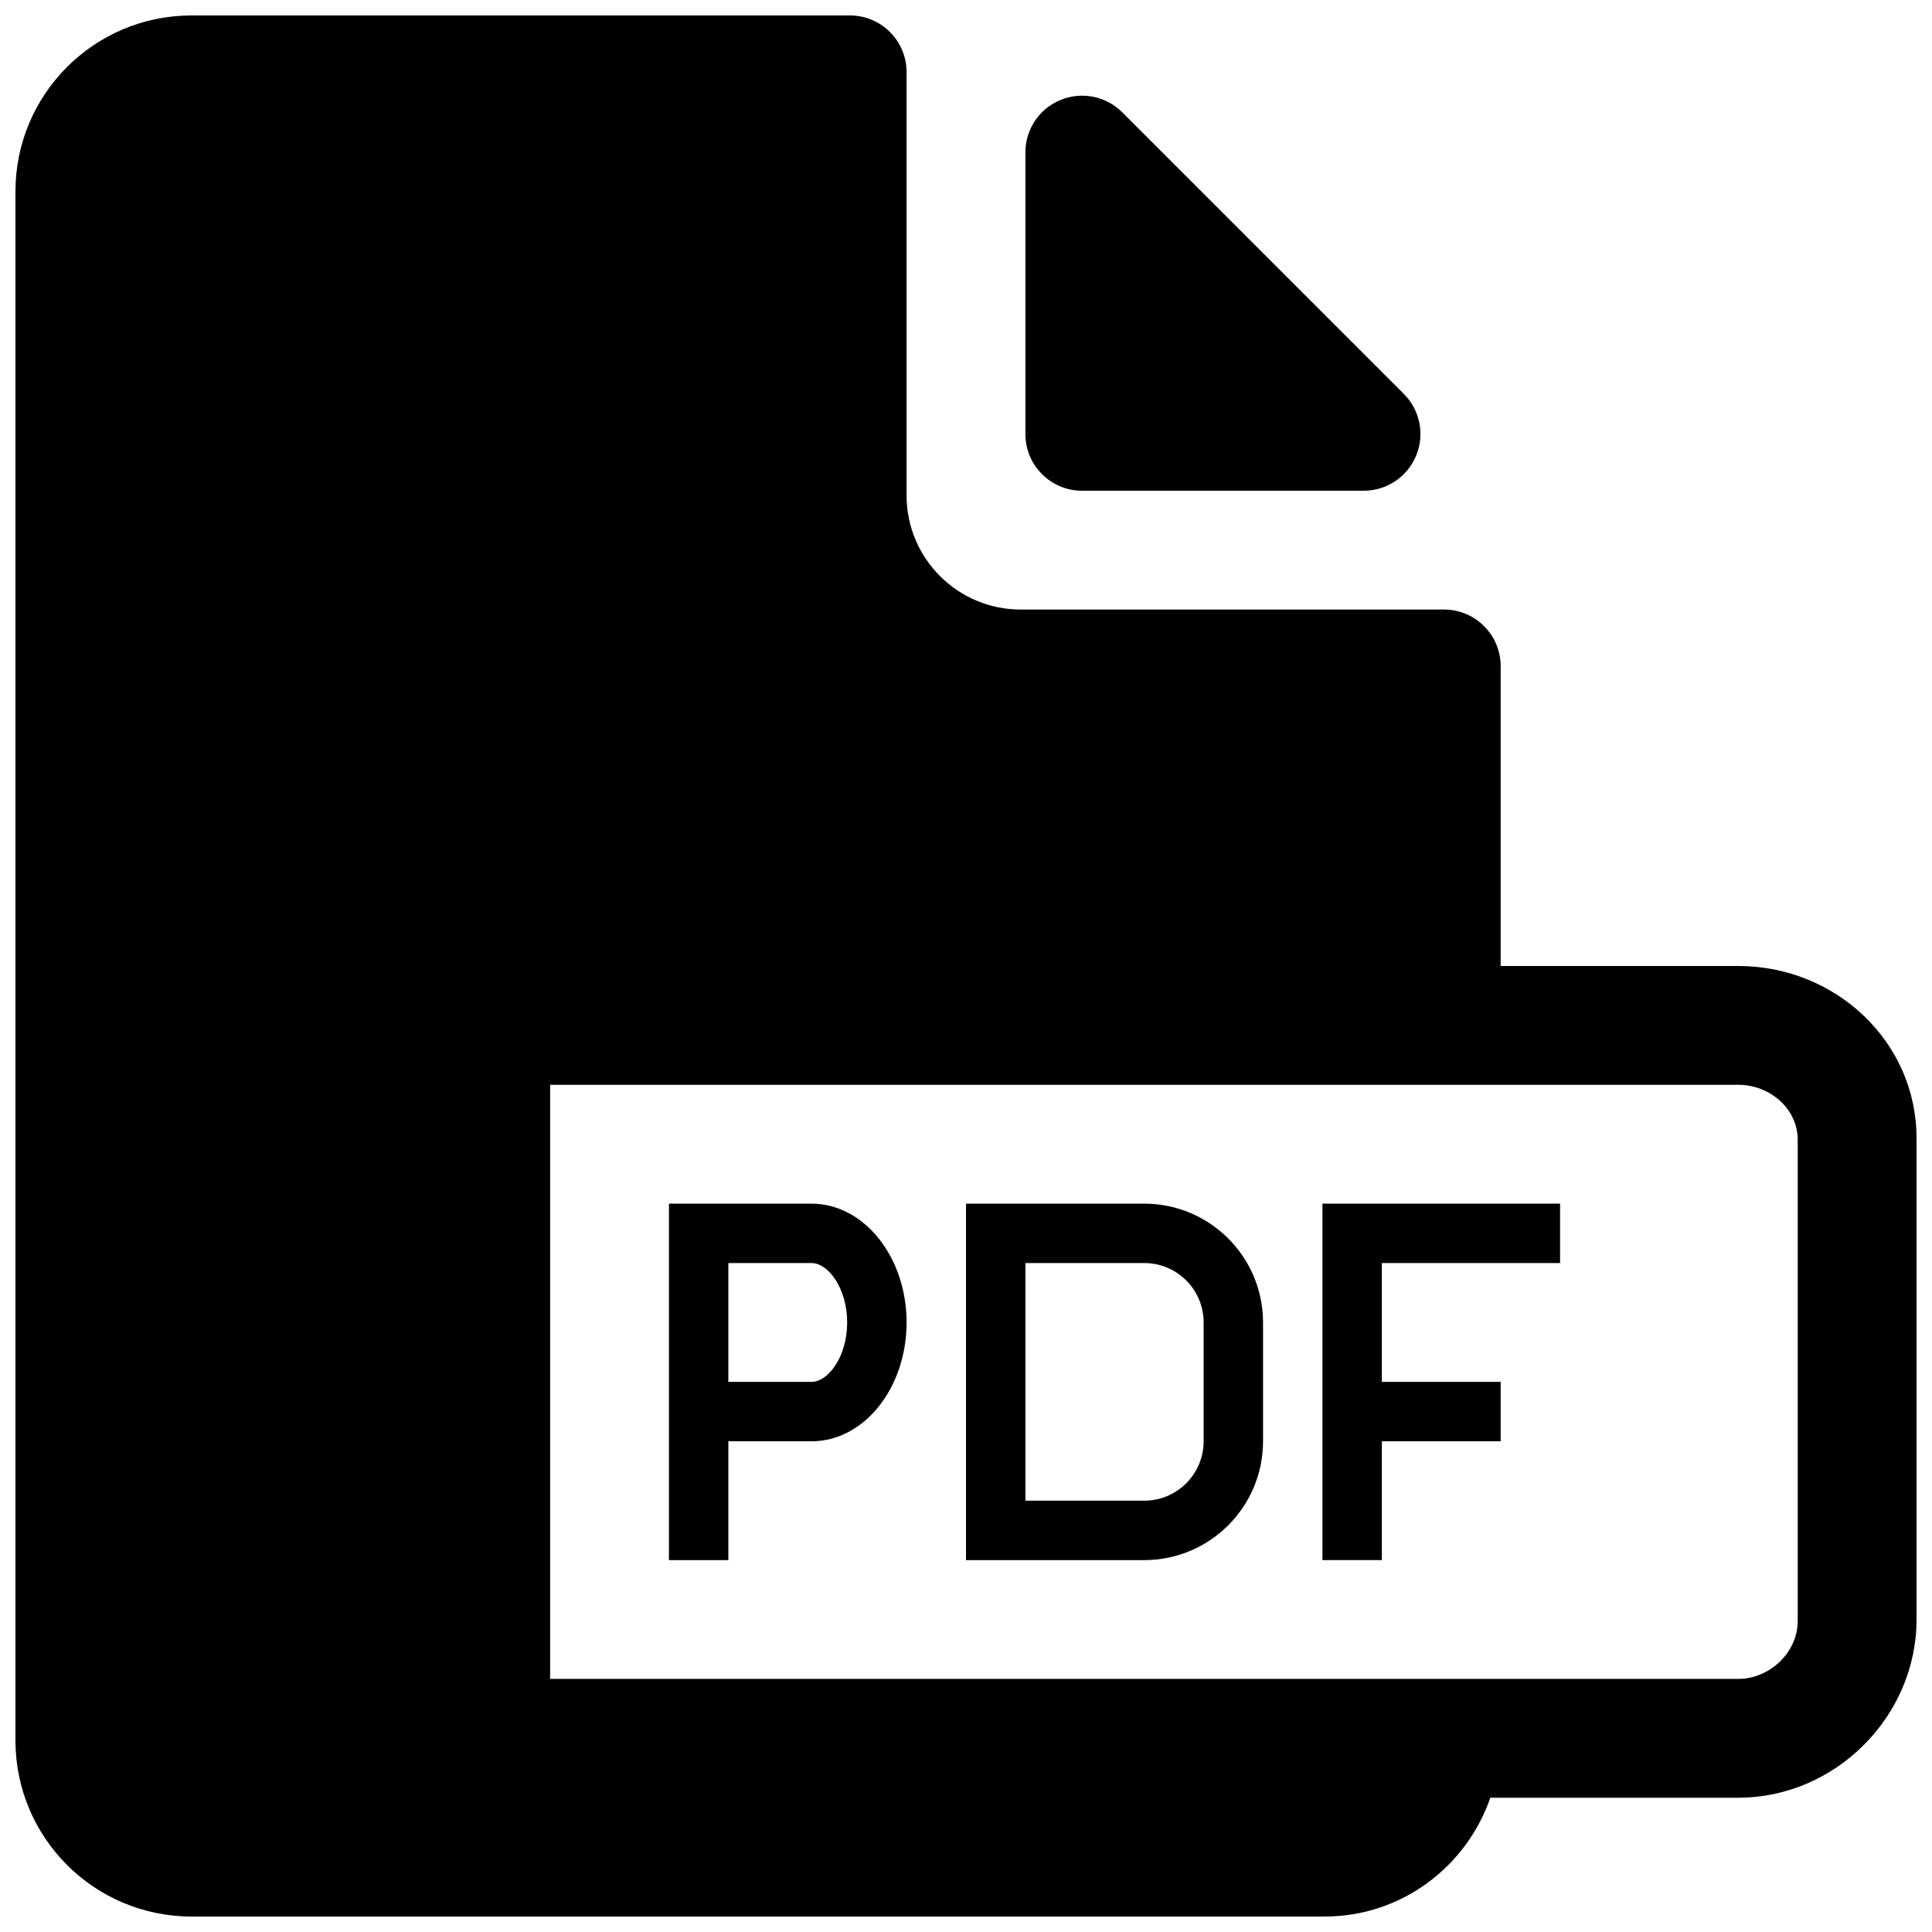 <?xml version="1.0" encoding="UTF-8"?>
<!-- Uploaded to: ICON Repo, www.svgrepo.com, Generator: ICON Repo Mixer Tools -->
<svg width="800px" height="800px" version="1.1" viewBox="144 144 512 512" xmlns="http://www.w3.org/2000/svg">
 <defs>
  <clipPath id="a">
   <path d="m148.09 148.09h503.81v503.81h-503.81z"/>
  </clipPath>
 </defs>
 <path d="m430.76 274.05h74.641c6.094 0 11.555-3.652 13.887-9.289 2.332-5.59 1.039-12.074-3.258-16.375l-74.641-74.641c-4.281-4.281-10.77-5.574-16.359-3.242-5.637 2.297-9.289 7.789-9.289 13.883v74.641c0 8.301 6.723 15.023 15.02 15.023z"/>
 <g clip-path="url(#a)">
  <path d="m604.67 400h-62.977v-79.445c0-8.297-6.723-15.02-15.02-15.02h-112.16c-16.723 0-30.262-13.539-30.262-30.262v-112.16c0-8.297-6.723-15.02-15.02-15.02h-174.46c-25.789 0-46.68 20.891-46.68 46.68v410.45c0 25.789 20.891 46.68 46.68 46.68h300.24c20.438 0 37.613-13.211 43.941-31.488h65.719c25.711 0 47.23-21.523 47.23-47.23v-127.53c0-25.695-21.52-45.656-47.23-45.656zm15.742 173.59c0 8.328-7.445 15.332-15.742 15.332h-314.88v-157.44h314.88c8.297 0 15.742 6.266 15.742 14.594z"/>
 </g>
 <path d="m494.46 462.98v94.461h15.746v-31.488h31.488v-15.742h-31.488v-31.488h47.23v-15.742z"/>
 <path d="m359.06 462.98h-37.781v94.465h15.742v-31.488h22.043c13.902 0 25.191-14.105 25.191-31.488-0.004-17.383-11.293-31.488-25.195-31.488zm0 47.23h-22.039v-31.488h22.043c4.457 0 9.445 6.738 9.445 15.742 0 9.008-4.977 15.746-9.449 15.746z"/>
 <path d="m447.23 462.98h-47.23v94.465h47.23c17.383 0 31.488-14.105 31.488-31.488v-31.488c0-17.383-14.105-31.488-31.488-31.488zm15.746 62.973c0 8.691-7.055 15.742-15.742 15.742h-31.488v-62.977h31.488c8.691 0 15.742 7.055 15.742 15.742z"/>
</svg>
